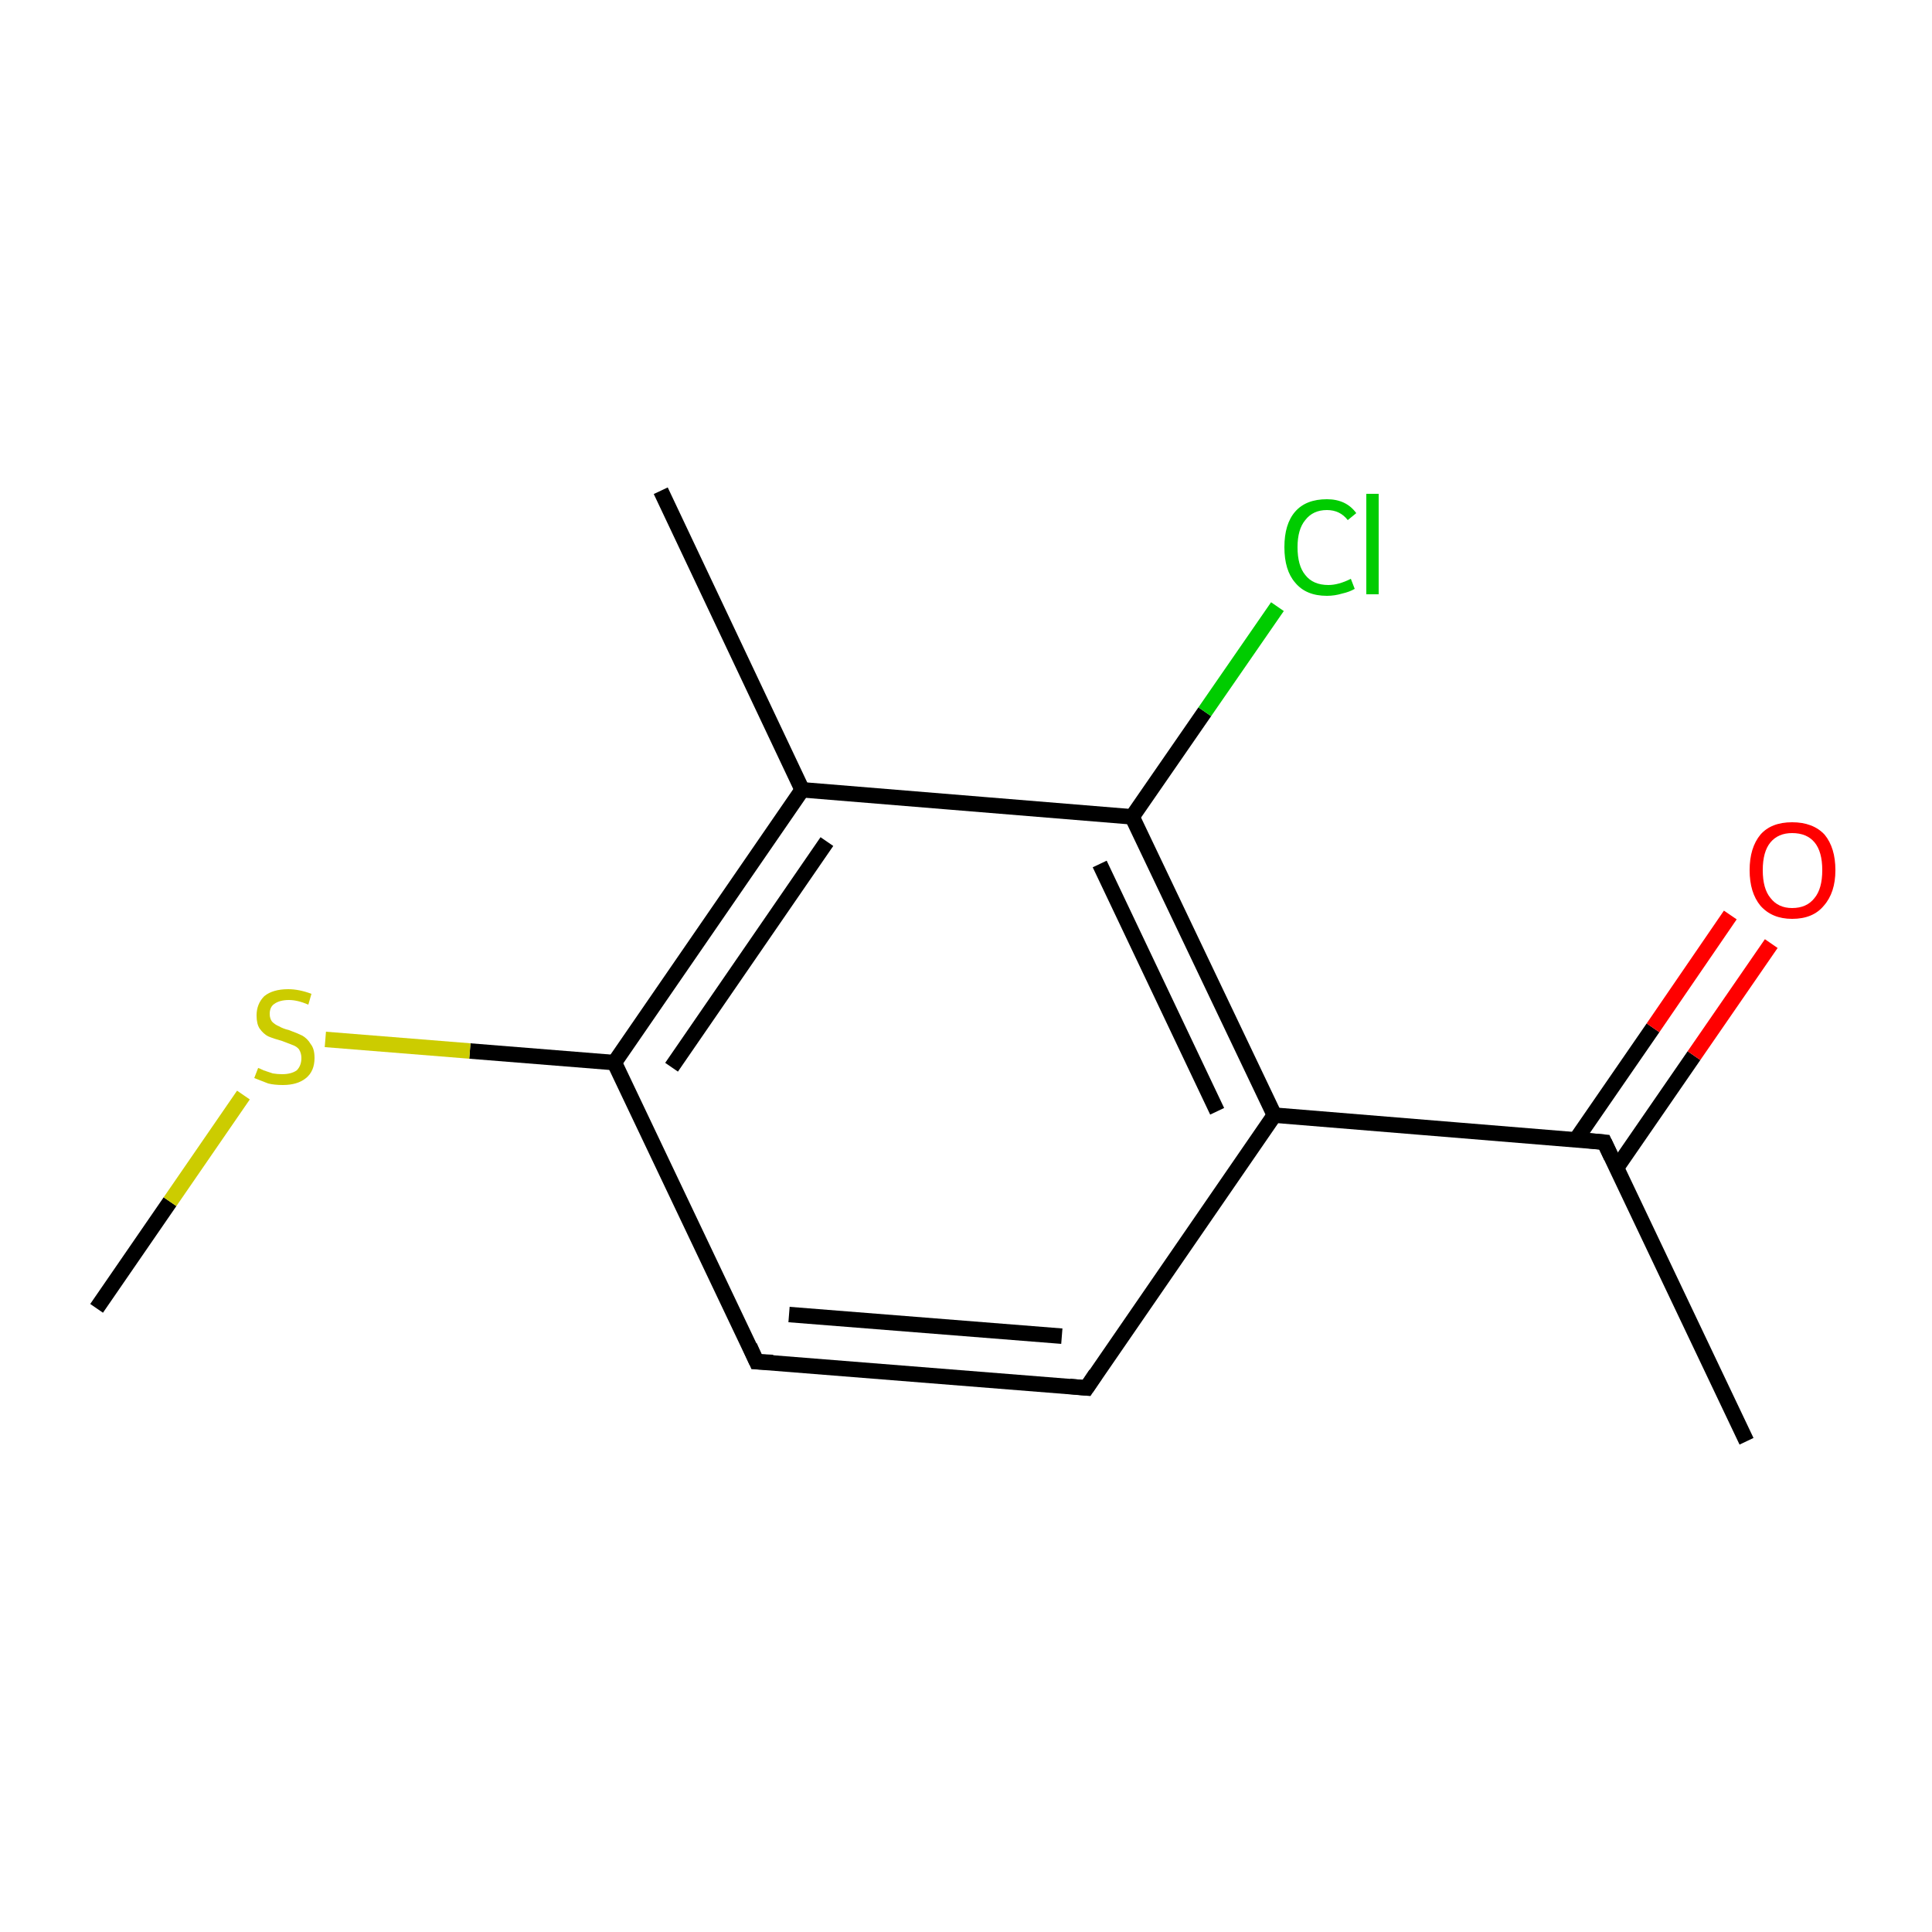 <?xml version='1.0' encoding='iso-8859-1'?>
<svg version='1.1' baseProfile='full'
              xmlns='http://www.w3.org/2000/svg'
                      xmlns:rdkit='http://www.rdkit.org/xml'
                      xmlns:xlink='http://www.w3.org/1999/xlink'
                  xml:space='preserve'
width='250px' height='250px' viewBox='0 0 250 250'>
<!-- END OF HEADER -->
<rect style='opacity:1.0;fill:#FFFFFF;stroke:none' width='250.0' height='250.0' x='0.0' y='0.0'> </rect>
<path class='bond-0 atom-0 atom-5' d='M 85.5,63.5 L 103.8,102.2' style='fill:none;fill-rule:evenodd;stroke:#000000;stroke-width:2.0px;stroke-linecap:butt;stroke-linejoin:miter;stroke-opacity:1' />
<path class='bond-1 atom-1 atom-6' d='M 226.0,186.5 L 207.6,147.8' style='fill:none;fill-rule:evenodd;stroke:#000000;stroke-width:2.0px;stroke-linecap:butt;stroke-linejoin:miter;stroke-opacity:1' />
<path class='bond-2 atom-2 atom-12' d='M 12.5,169.3 L 22.0,155.5' style='fill:none;fill-rule:evenodd;stroke:#000000;stroke-width:2.0px;stroke-linecap:butt;stroke-linejoin:miter;stroke-opacity:1' />
<path class='bond-2 atom-2 atom-12' d='M 22.0,155.5 L 31.5,141.7' style='fill:none;fill-rule:evenodd;stroke:#CCCC00;stroke-width:2.0px;stroke-linecap:butt;stroke-linejoin:miter;stroke-opacity:1' />
<path class='bond-3 atom-3 atom-4' d='M 140.6,179.6 L 97.9,176.2' style='fill:none;fill-rule:evenodd;stroke:#000000;stroke-width:2.0px;stroke-linecap:butt;stroke-linejoin:miter;stroke-opacity:1' />
<path class='bond-3 atom-3 atom-4' d='M 137.4,172.9 L 102.1,170.1' style='fill:none;fill-rule:evenodd;stroke:#000000;stroke-width:2.0px;stroke-linecap:butt;stroke-linejoin:miter;stroke-opacity:1' />
<path class='bond-4 atom-3 atom-7' d='M 140.6,179.6 L 164.9,144.3' style='fill:none;fill-rule:evenodd;stroke:#000000;stroke-width:2.0px;stroke-linecap:butt;stroke-linejoin:miter;stroke-opacity:1' />
<path class='bond-5 atom-4 atom-8' d='M 97.9,176.2 L 79.5,137.5' style='fill:none;fill-rule:evenodd;stroke:#000000;stroke-width:2.0px;stroke-linecap:butt;stroke-linejoin:miter;stroke-opacity:1' />
<path class='bond-6 atom-5 atom-8' d='M 103.8,102.2 L 79.5,137.5' style='fill:none;fill-rule:evenodd;stroke:#000000;stroke-width:2.0px;stroke-linecap:butt;stroke-linejoin:miter;stroke-opacity:1' />
<path class='bond-6 atom-5 atom-8' d='M 107.0,108.9 L 86.9,138.1' style='fill:none;fill-rule:evenodd;stroke:#000000;stroke-width:2.0px;stroke-linecap:butt;stroke-linejoin:miter;stroke-opacity:1' />
<path class='bond-7 atom-5 atom-9' d='M 103.8,102.2 L 146.5,105.7' style='fill:none;fill-rule:evenodd;stroke:#000000;stroke-width:2.0px;stroke-linecap:butt;stroke-linejoin:miter;stroke-opacity:1' />
<path class='bond-8 atom-6 atom-7' d='M 207.6,147.8 L 164.9,144.3' style='fill:none;fill-rule:evenodd;stroke:#000000;stroke-width:2.0px;stroke-linecap:butt;stroke-linejoin:miter;stroke-opacity:1' />
<path class='bond-9 atom-6 atom-11' d='M 209.2,151.1 L 219.2,136.6' style='fill:none;fill-rule:evenodd;stroke:#000000;stroke-width:2.0px;stroke-linecap:butt;stroke-linejoin:miter;stroke-opacity:1' />
<path class='bond-9 atom-6 atom-11' d='M 219.2,136.6 L 229.2,122.1' style='fill:none;fill-rule:evenodd;stroke:#FF0000;stroke-width:2.0px;stroke-linecap:butt;stroke-linejoin:miter;stroke-opacity:1' />
<path class='bond-9 atom-6 atom-11' d='M 203.9,147.5 L 213.9,133.0' style='fill:none;fill-rule:evenodd;stroke:#000000;stroke-width:2.0px;stroke-linecap:butt;stroke-linejoin:miter;stroke-opacity:1' />
<path class='bond-9 atom-6 atom-11' d='M 213.9,133.0 L 223.9,118.4' style='fill:none;fill-rule:evenodd;stroke:#FF0000;stroke-width:2.0px;stroke-linecap:butt;stroke-linejoin:miter;stroke-opacity:1' />
<path class='bond-10 atom-7 atom-9' d='M 164.9,144.3 L 146.5,105.7' style='fill:none;fill-rule:evenodd;stroke:#000000;stroke-width:2.0px;stroke-linecap:butt;stroke-linejoin:miter;stroke-opacity:1' />
<path class='bond-10 atom-7 atom-9' d='M 157.5,143.8 L 142.3,111.8' style='fill:none;fill-rule:evenodd;stroke:#000000;stroke-width:2.0px;stroke-linecap:butt;stroke-linejoin:miter;stroke-opacity:1' />
<path class='bond-11 atom-8 atom-12' d='M 79.5,137.5 L 60.8,136.0' style='fill:none;fill-rule:evenodd;stroke:#000000;stroke-width:2.0px;stroke-linecap:butt;stroke-linejoin:miter;stroke-opacity:1' />
<path class='bond-11 atom-8 atom-12' d='M 60.8,136.0 L 42.1,134.5' style='fill:none;fill-rule:evenodd;stroke:#CCCC00;stroke-width:2.0px;stroke-linecap:butt;stroke-linejoin:miter;stroke-opacity:1' />
<path class='bond-12 atom-9 atom-10' d='M 146.5,105.7 L 155.9,92.1' style='fill:none;fill-rule:evenodd;stroke:#000000;stroke-width:2.0px;stroke-linecap:butt;stroke-linejoin:miter;stroke-opacity:1' />
<path class='bond-12 atom-9 atom-10' d='M 155.9,92.1 L 165.3,78.5' style='fill:none;fill-rule:evenodd;stroke:#00CC00;stroke-width:2.0px;stroke-linecap:butt;stroke-linejoin:miter;stroke-opacity:1' />
<path d='M 138.4,179.4 L 140.6,179.6 L 141.8,177.8' style='fill:none;stroke:#000000;stroke-width:2.0px;stroke-linecap:butt;stroke-linejoin:miter;stroke-opacity:1;' />
<path d='M 100.0,176.3 L 97.9,176.2 L 97.0,174.2' style='fill:none;stroke:#000000;stroke-width:2.0px;stroke-linecap:butt;stroke-linejoin:miter;stroke-opacity:1;' />
<path d='M 208.5,149.7 L 207.6,147.8 L 205.5,147.6' style='fill:none;stroke:#000000;stroke-width:2.0px;stroke-linecap:butt;stroke-linejoin:miter;stroke-opacity:1;' />
<path class='atom-10' d='M 166.2 70.8
Q 166.2 67.8, 167.6 66.2
Q 169.0 64.6, 171.7 64.6
Q 174.2 64.6, 175.5 66.4
L 174.4 67.3
Q 173.4 66.0, 171.7 66.0
Q 169.9 66.0, 168.9 67.3
Q 167.9 68.5, 167.9 70.8
Q 167.9 73.2, 168.9 74.4
Q 169.9 75.7, 171.9 75.7
Q 173.2 75.7, 174.8 74.9
L 175.3 76.2
Q 174.6 76.6, 173.7 76.8
Q 172.7 77.1, 171.7 77.1
Q 169.0 77.1, 167.6 75.4
Q 166.2 73.8, 166.2 70.8
' fill='#00CC00'/>
<path class='atom-10' d='M 176.8 63.9
L 178.4 63.9
L 178.4 76.9
L 176.8 76.9
L 176.8 63.9
' fill='#00CC00'/>
<path class='atom-11' d='M 226.4 112.6
Q 226.4 109.7, 227.8 108.0
Q 229.2 106.4, 231.9 106.4
Q 234.6 106.4, 236.1 108.0
Q 237.5 109.7, 237.5 112.6
Q 237.5 115.5, 236.0 117.2
Q 234.6 118.9, 231.9 118.9
Q 229.3 118.9, 227.8 117.2
Q 226.4 115.5, 226.4 112.6
M 231.9 117.5
Q 233.8 117.5, 234.8 116.2
Q 235.8 115.0, 235.8 112.6
Q 235.8 110.2, 234.8 109.0
Q 233.8 107.8, 231.9 107.8
Q 230.1 107.8, 229.1 109.0
Q 228.1 110.2, 228.1 112.6
Q 228.1 115.0, 229.1 116.2
Q 230.1 117.5, 231.9 117.5
' fill='#FF0000'/>
<path class='atom-12' d='M 33.4 138.2
Q 33.5 138.2, 34.1 138.5
Q 34.7 138.7, 35.3 138.9
Q 35.9 139.0, 36.5 139.0
Q 37.7 139.0, 38.4 138.5
Q 39.0 137.9, 39.0 136.9
Q 39.0 136.3, 38.7 135.8
Q 38.4 135.4, 37.8 135.2
Q 37.3 135.0, 36.5 134.7
Q 35.4 134.4, 34.7 134.1
Q 34.1 133.8, 33.6 133.1
Q 33.2 132.5, 33.2 131.4
Q 33.2 129.9, 34.2 128.9
Q 35.3 128.0, 37.3 128.0
Q 38.7 128.0, 40.3 128.6
L 39.9 130.0
Q 38.5 129.4, 37.4 129.4
Q 36.2 129.4, 35.5 129.9
Q 34.9 130.3, 34.9 131.2
Q 34.9 131.8, 35.2 132.2
Q 35.6 132.6, 36.1 132.8
Q 36.6 133.1, 37.4 133.3
Q 38.5 133.7, 39.1 134.0
Q 39.8 134.4, 40.2 135.1
Q 40.7 135.7, 40.7 136.9
Q 40.7 138.6, 39.6 139.5
Q 38.5 140.4, 36.6 140.4
Q 35.5 140.4, 34.7 140.2
Q 33.9 139.9, 32.9 139.5
L 33.4 138.2
' fill='#CCCC00'/>
</svg>

